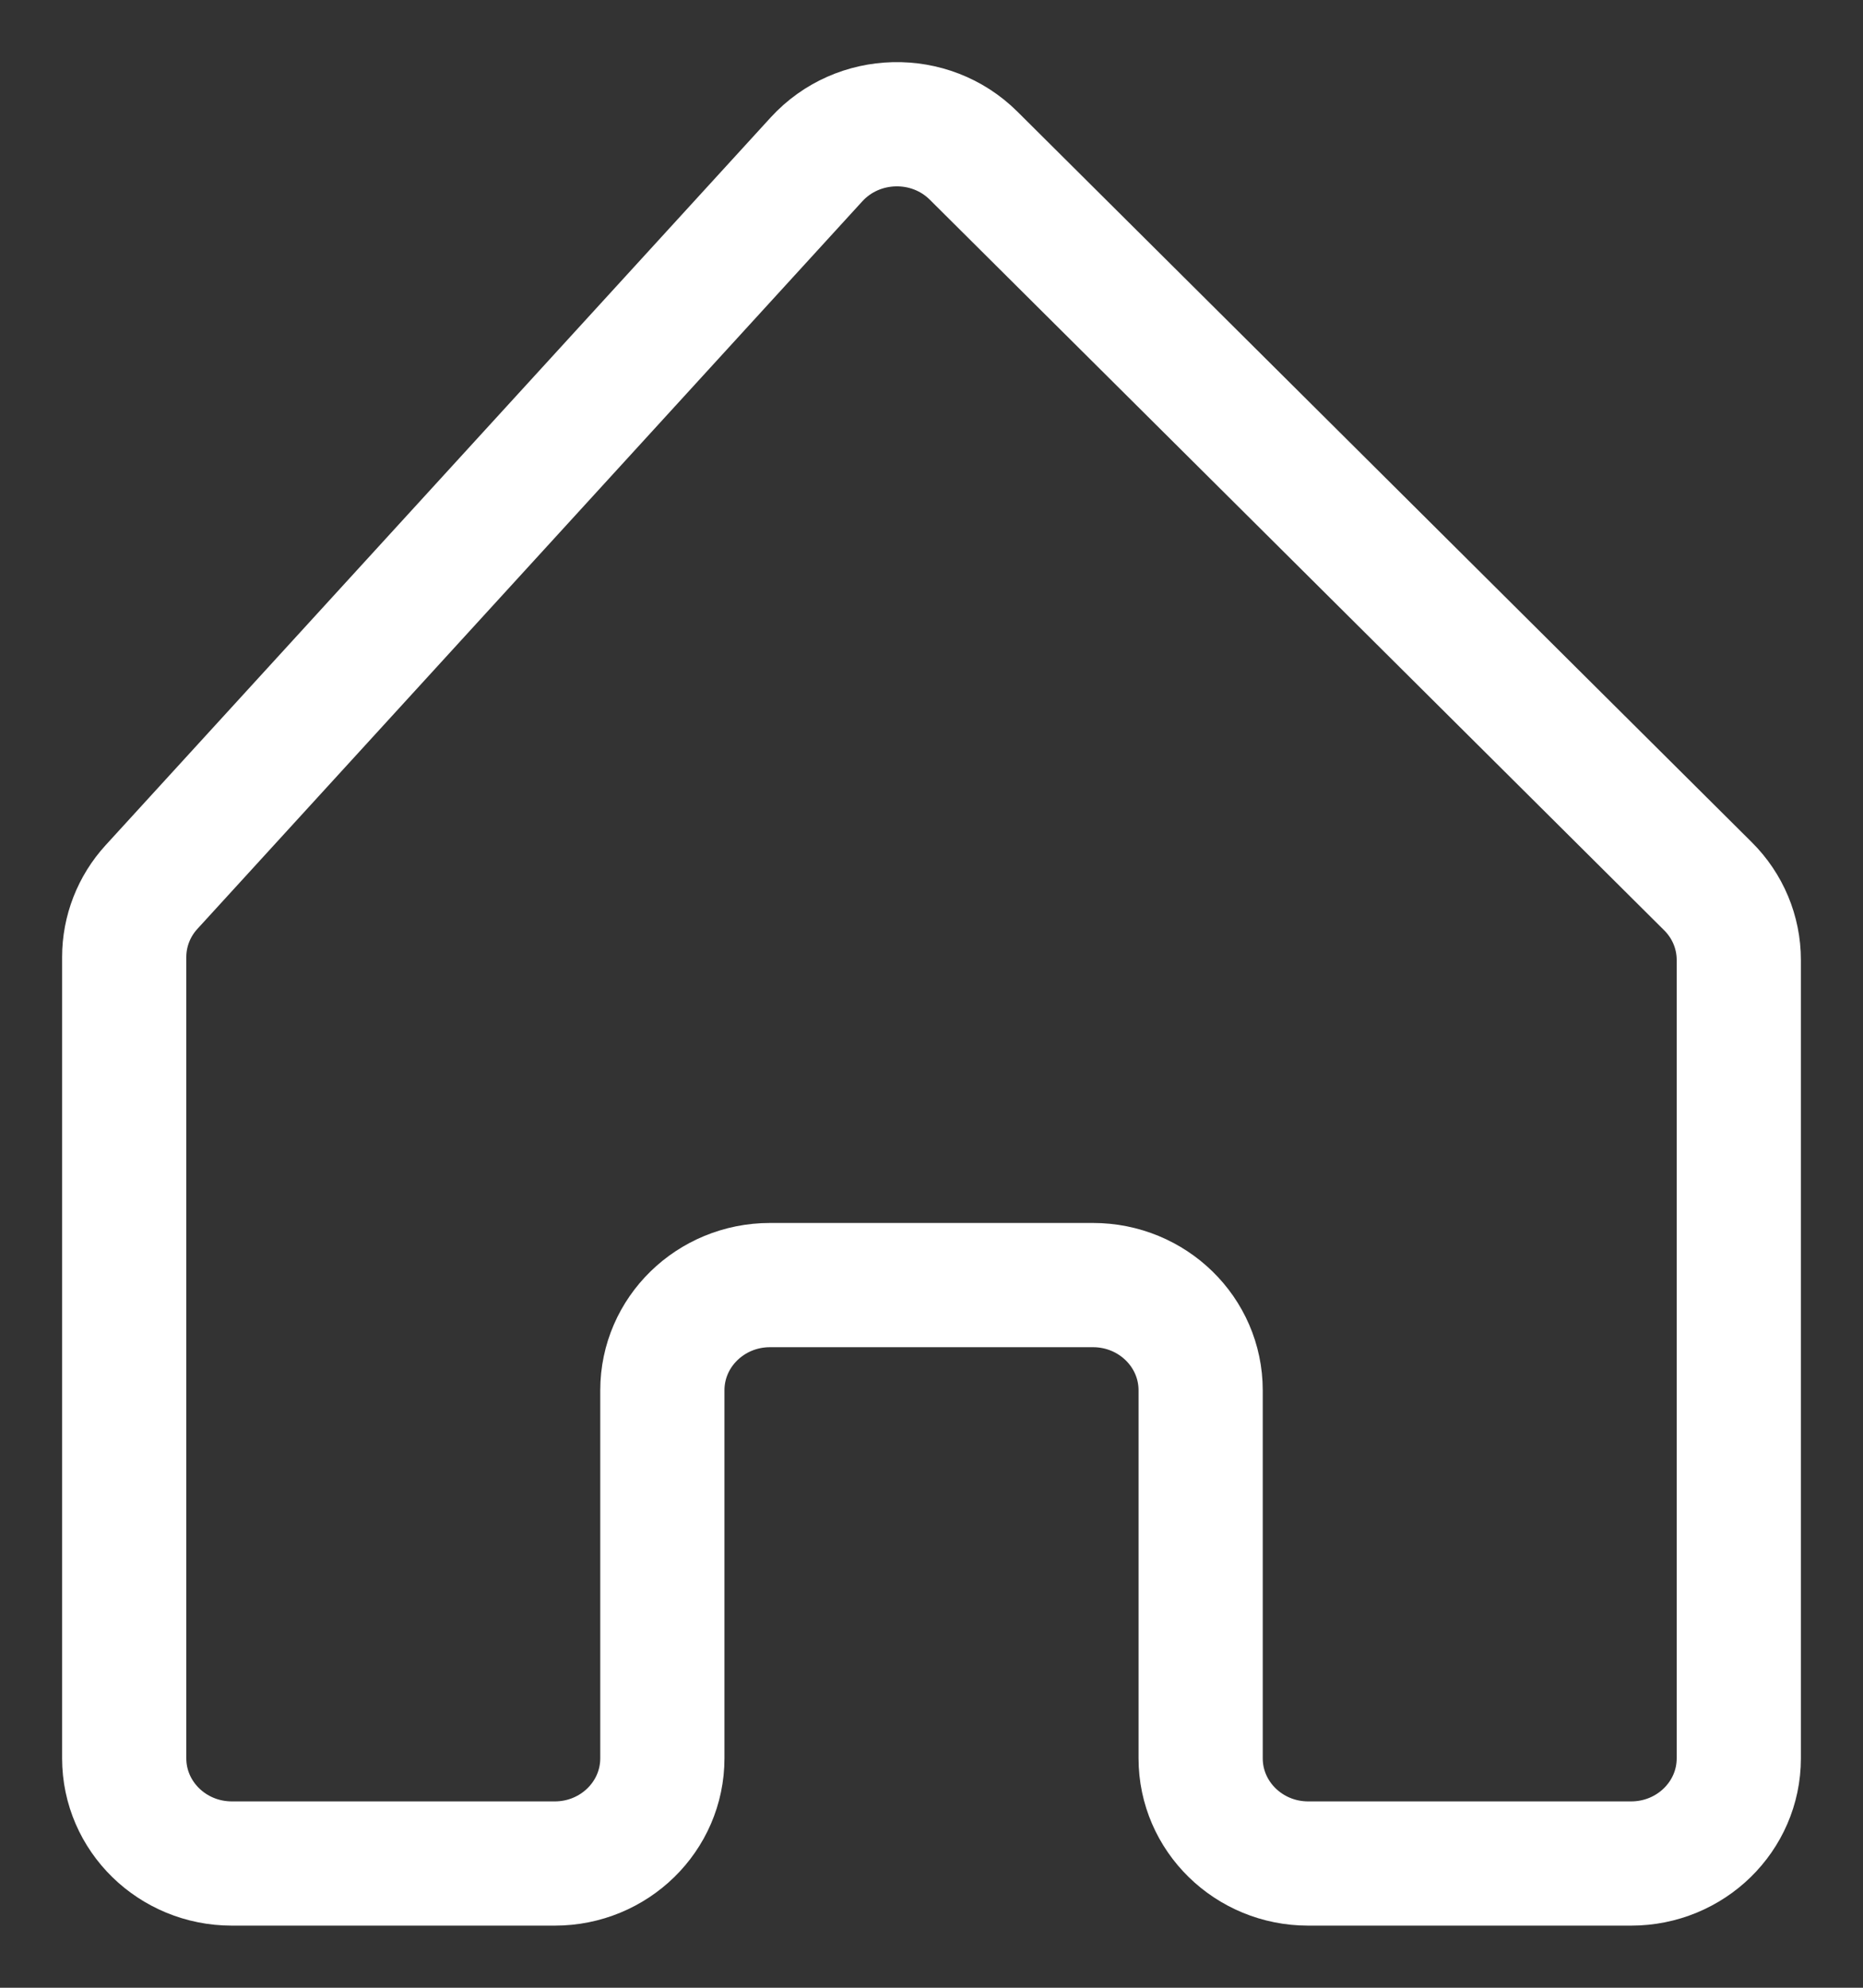 <svg width="15" height="16" viewBox="0 0 15 16" fill="none" xmlns="http://www.w3.org/2000/svg">
<rect x="0" y="0" width="15" height="16" fill="#333333" stroke="none"/>
<path d="M7.839 1.253C7.488 0.904 6.908 0.918 6.574 1.283L1.22 7.14C1.078 7.295 1 7.496 1 7.704V14.153C1 14.621 1.388 15 1.867 15H4.467C4.945 15 5.333 14.621 5.333 14.153V11.191C5.333 10.723 5.721 10.344 6.2 10.344H8.8C9.279 10.344 9.667 10.723 9.667 11.191V14.153C9.667 14.621 10.055 15 10.533 15H13.133C13.612 15 14 14.621 14 14.153V7.727C14 7.505 13.911 7.292 13.752 7.134L7.839 1.253Z" stroke="white"/>
</svg>
